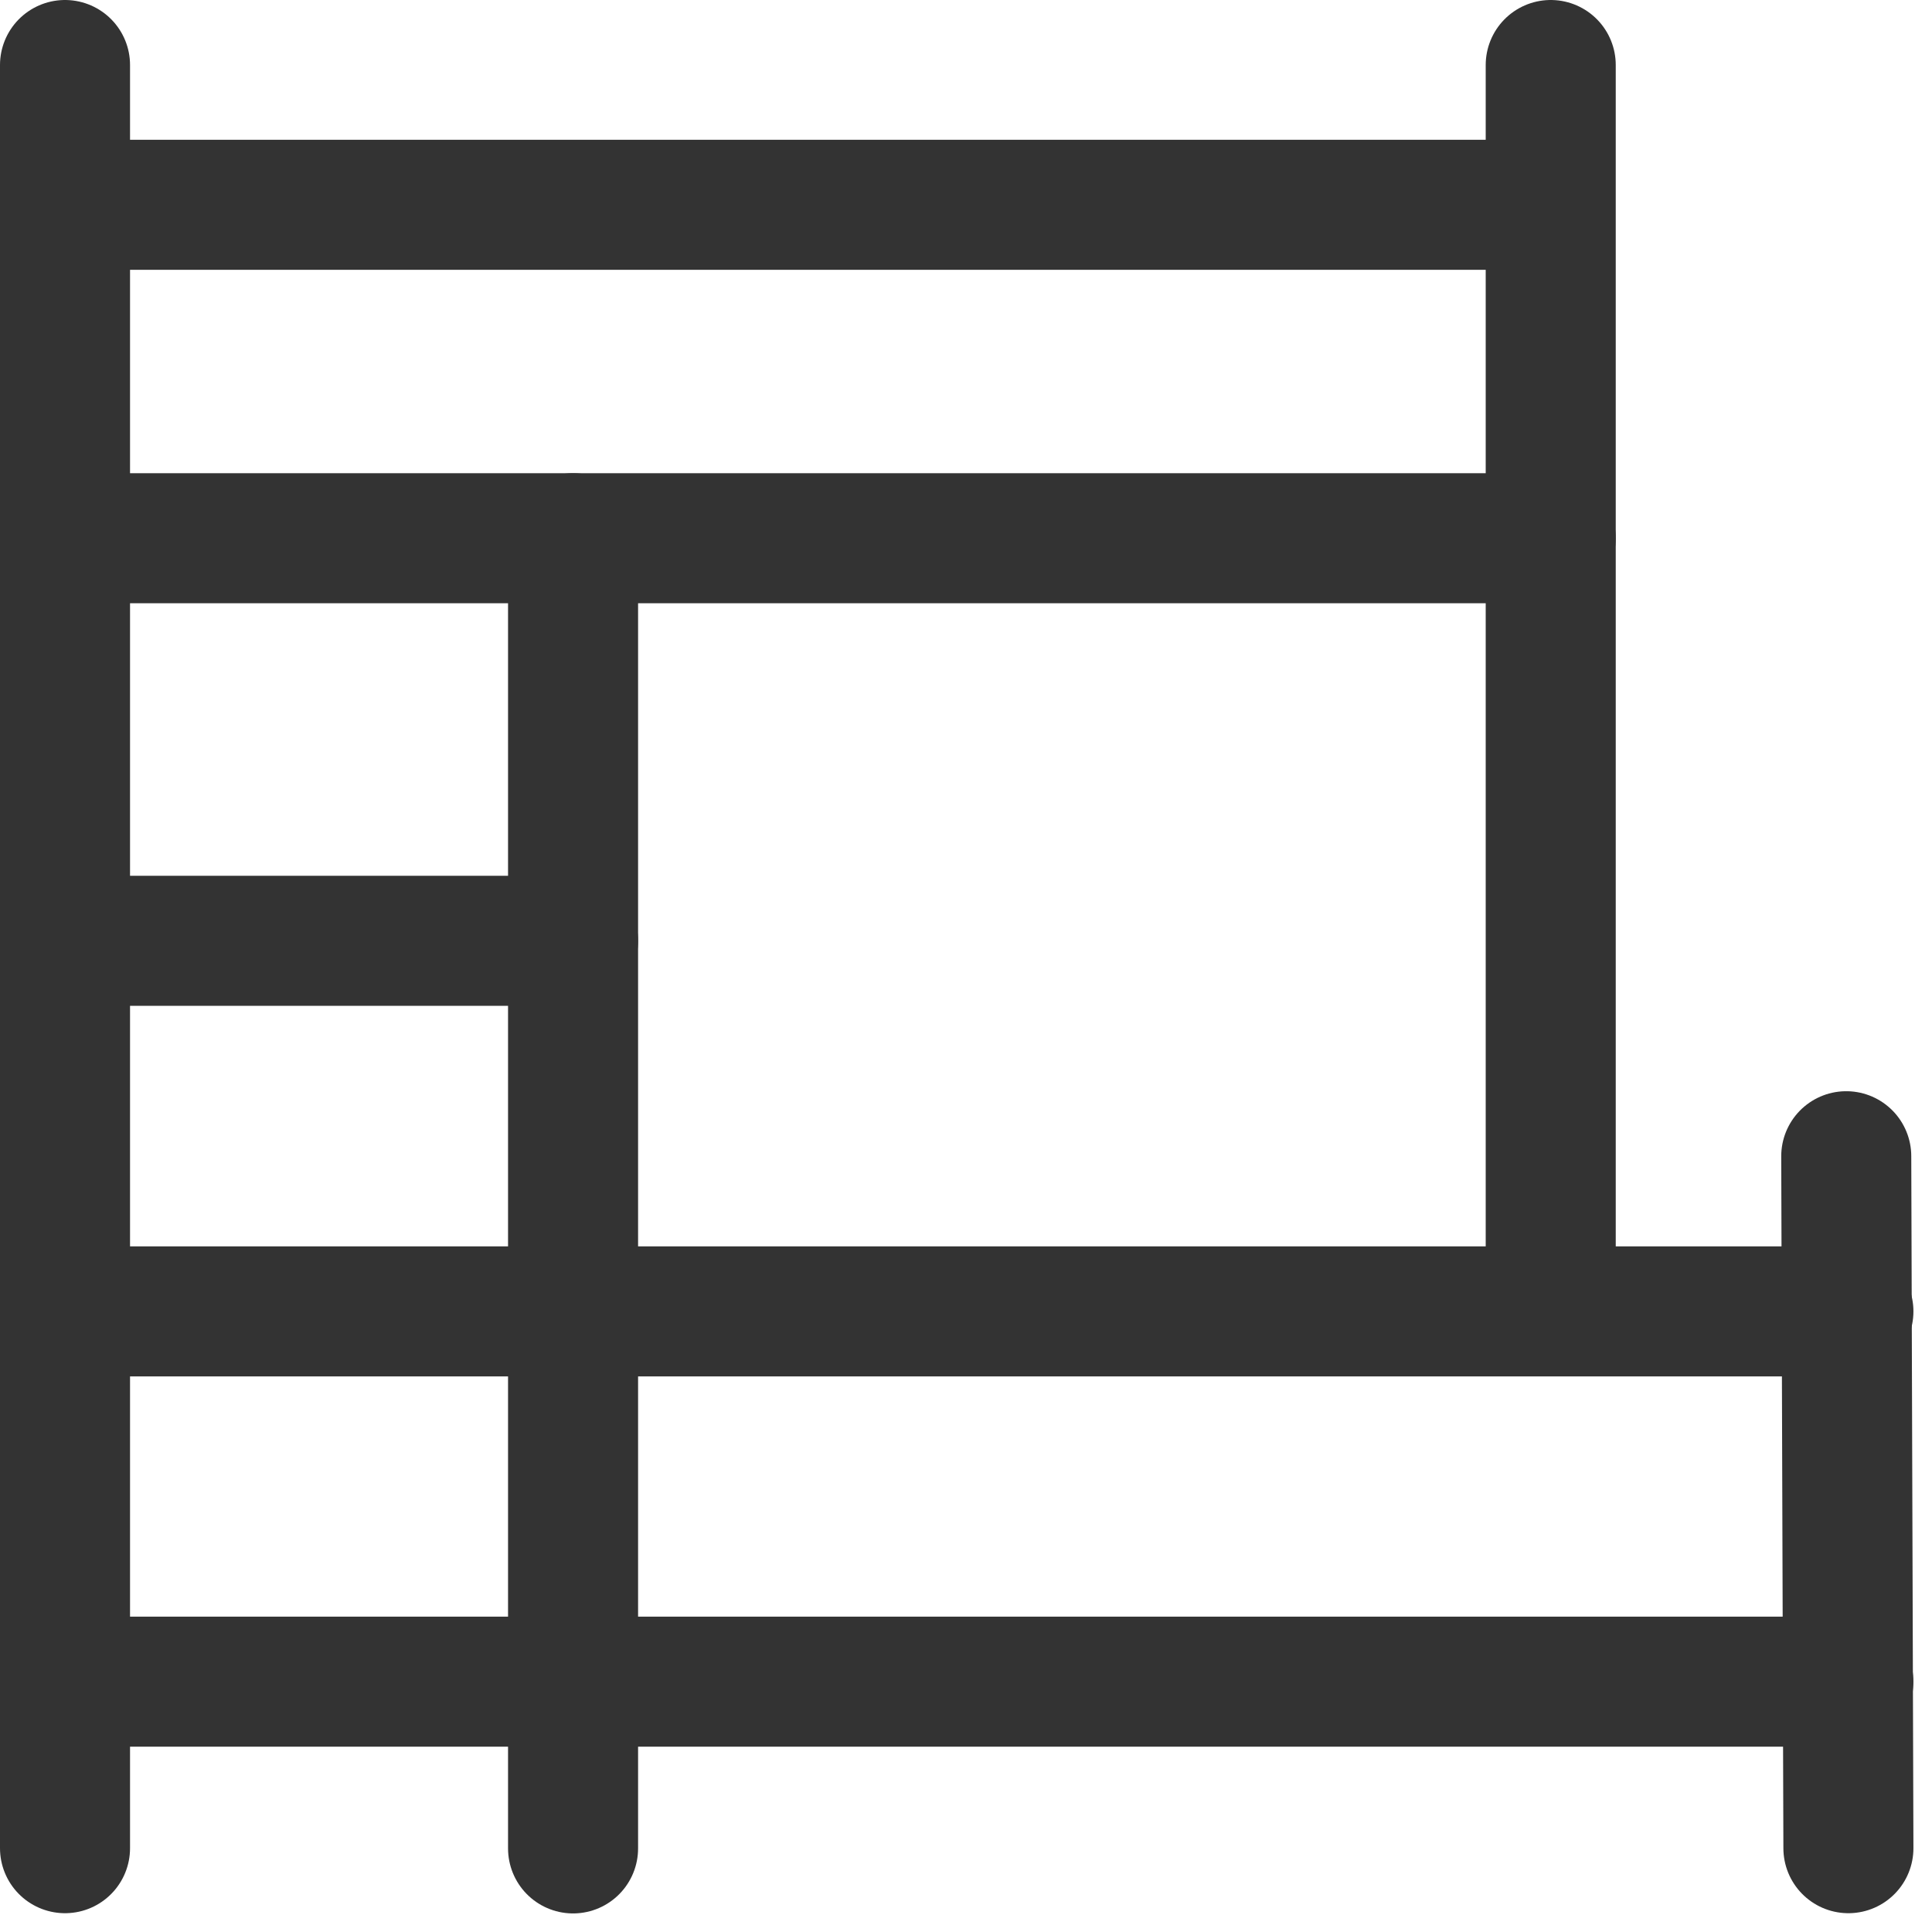 <svg xmlns="http://www.w3.org/2000/svg" fill="none" viewBox="0 0 26 26" height="26" width="26">
<path stroke-linecap="round" stroke-miterlimit="10" stroke-width="1.75" stroke="#333333" d="M7.712 7.243V24.875"></path>
<path stroke-linecap="round" stroke-miterlimit="10" stroke-width="1.75" stroke="#333333" d="M20.745 2.756H0.887"></path>
<path stroke-linecap="round" stroke-miterlimit="10" stroke-width="1.75" stroke="#333333" d="M0.875 0.875V24.872"></path>
<path stroke-linecap="round" stroke-miterlimit="10" stroke-width="1.75" stroke="#333333" d="M20.869 0.875V17.499"></path>
<path stroke-linecap="round" stroke-miterlimit="10" stroke-width="1.75" stroke="#333333" d="M24.846 15.56L24.875 24.872"></path>
<path stroke-linecap="round" stroke-miterlimit="10" stroke-width="1.75" stroke="#333333" d="M24.875 17.648H0.944"></path>
<path stroke-linecap="round" stroke-miterlimit="10" stroke-width="1.75" stroke="#333333" d="M24.875 22.631H0.944"></path>
<path stroke-linecap="round" stroke-miterlimit="10" stroke-width="1.75" stroke="#333333" d="M7.712 12.661H0.944"></path>
<path stroke-linecap="round" stroke-miterlimit="10" stroke-width="1.75" stroke="#333333" d="M20.869 7.243H0.944"></path>
</svg>
